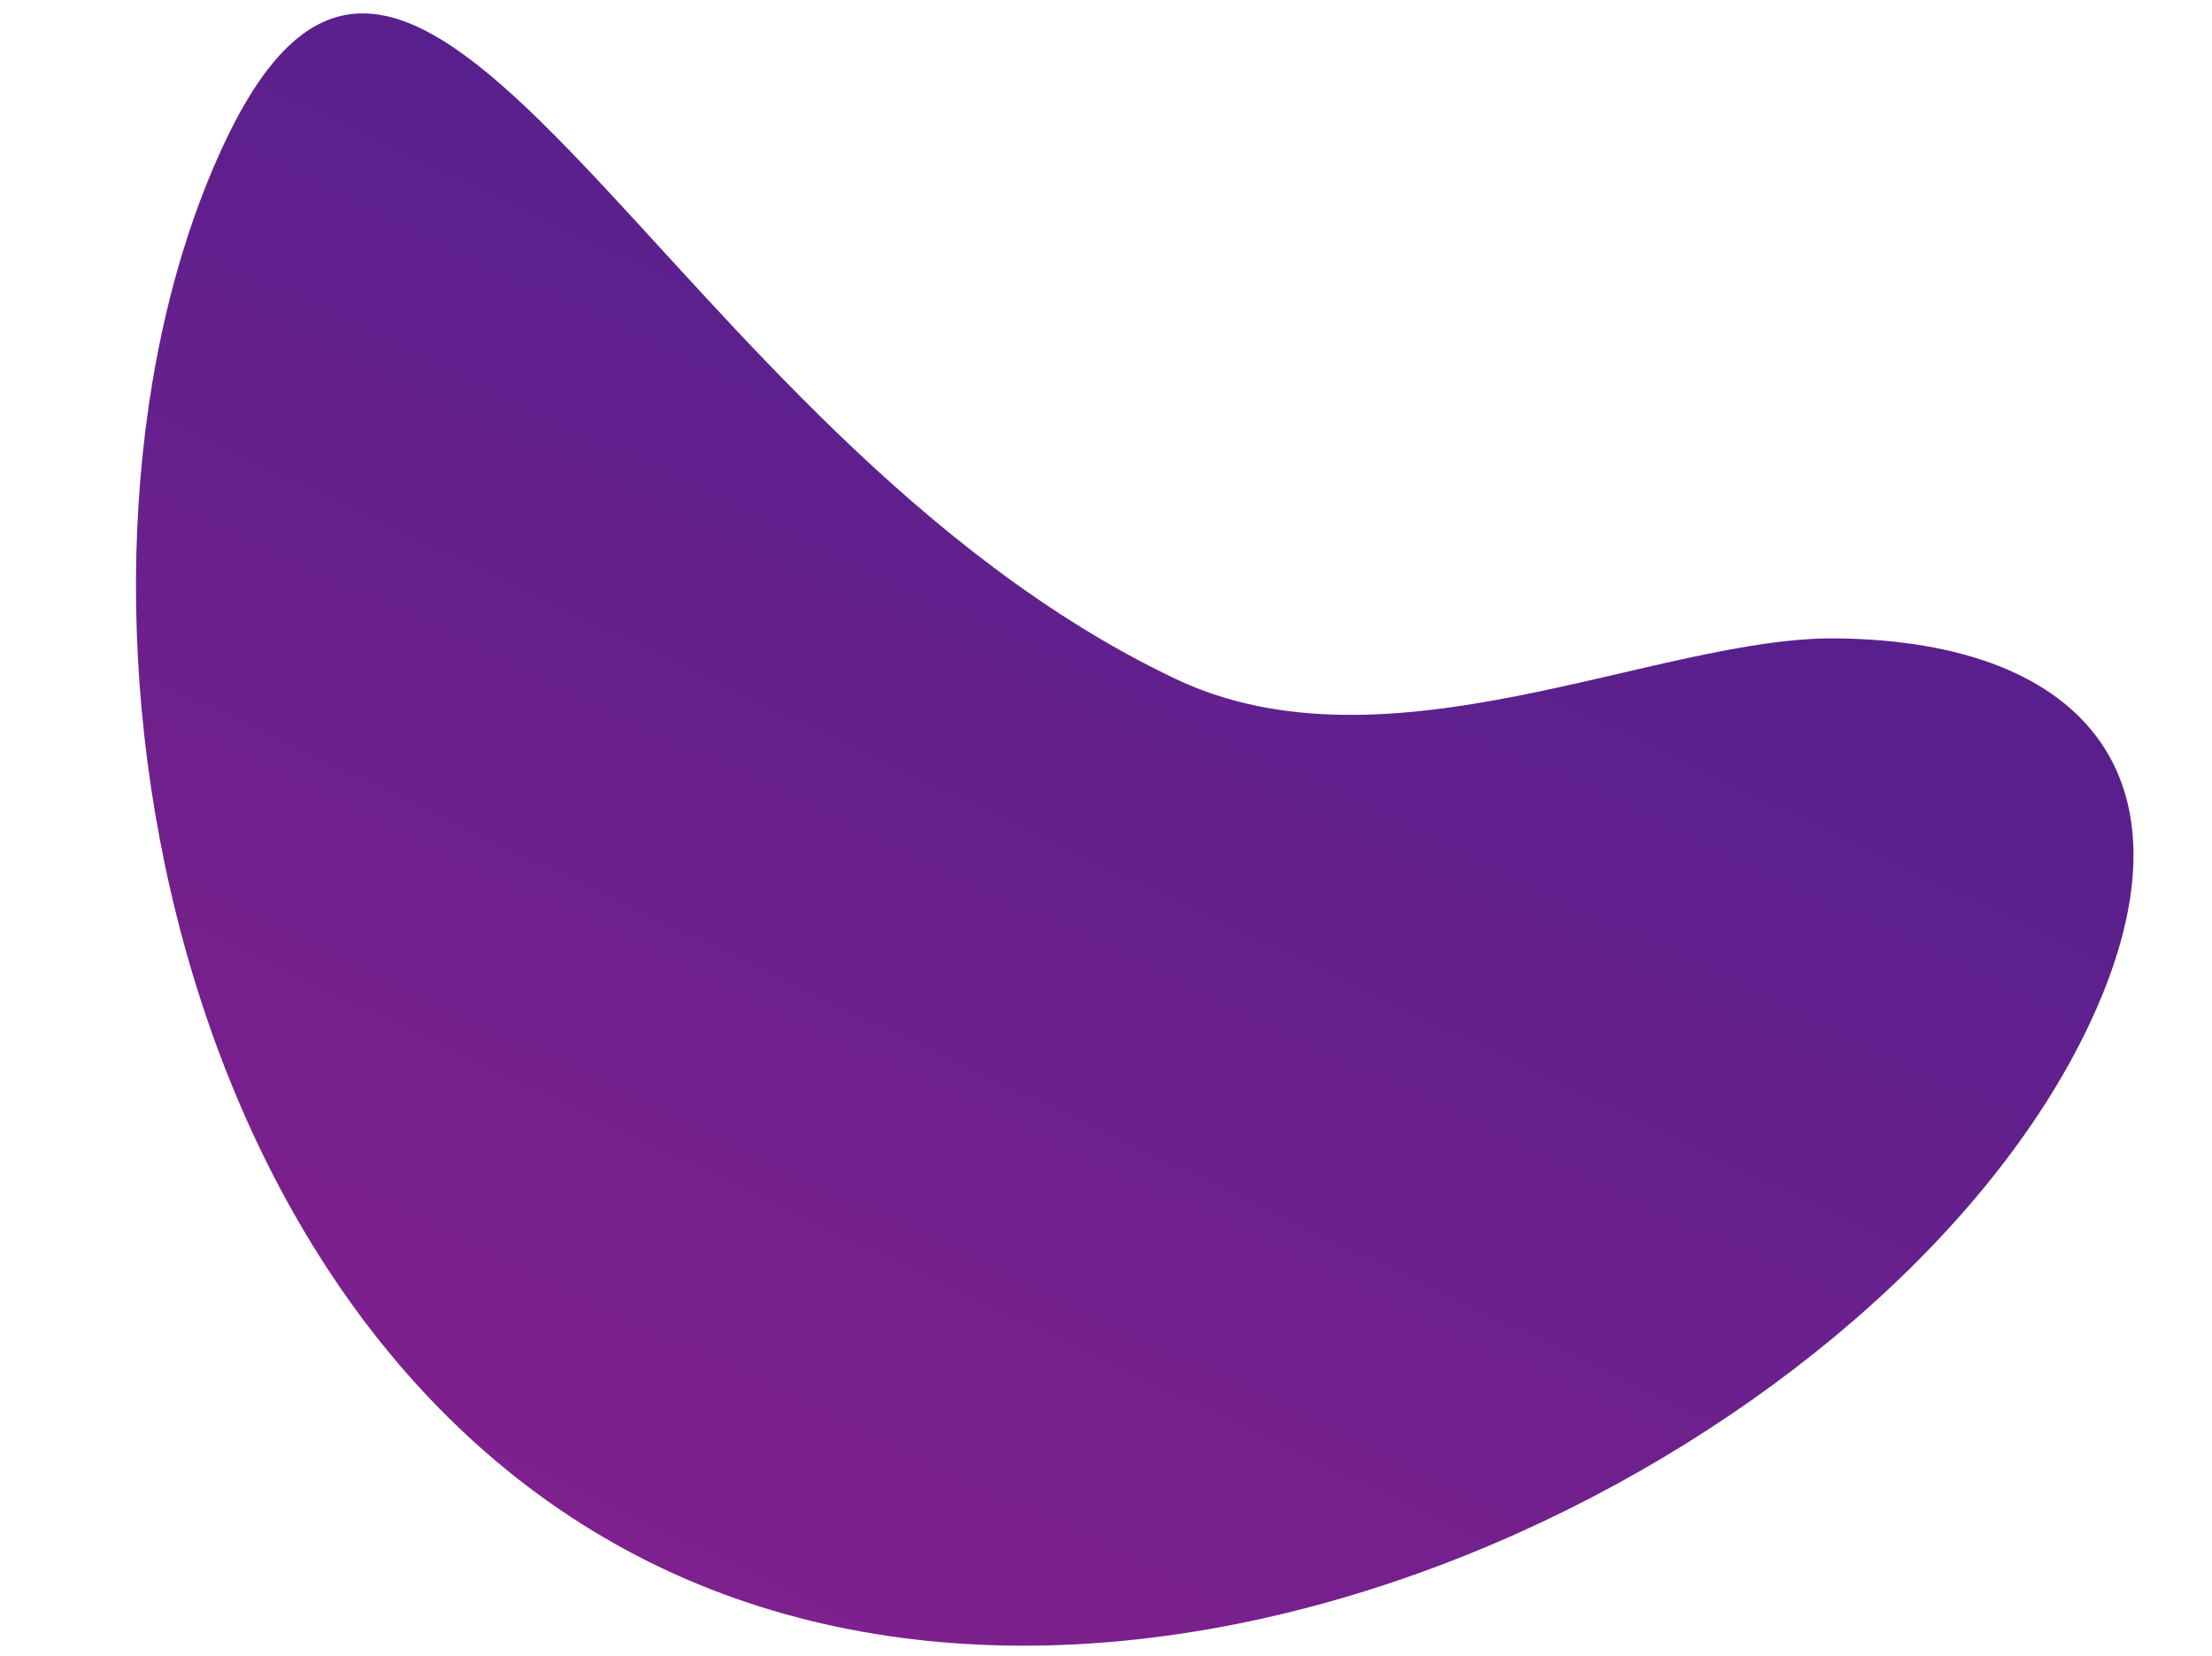 <?xml version="1.0" encoding="UTF-8"?> <svg xmlns="http://www.w3.org/2000/svg" width="2811" height="2105" viewBox="0 0 2811 2105" fill="none"> <path d="M2653.89 1304.58C2404.18 1829.25 1493.68 2303.77 840.075 1992.7C186.473 1681.63 37.281 702.773 286.988 178.101C536.695 -346.571 840.024 551.737 1493.63 862.806C1763.29 991.146 2106.39 809.076 2333.16 811.422C2656.04 814.763 2800.57 996.376 2653.89 1304.58Z" fill="url(#paint0_linear)"></path> <defs> <linearGradient id="paint0_linear" x1="1571.3" y1="529.406" x2="878.138" y2="1985.85" gradientUnits="userSpaceOnUse"> <stop stop-color="#59208D"></stop> <stop offset="1" stop-color="#7E208D"></stop> </linearGradient> </defs> </svg> 